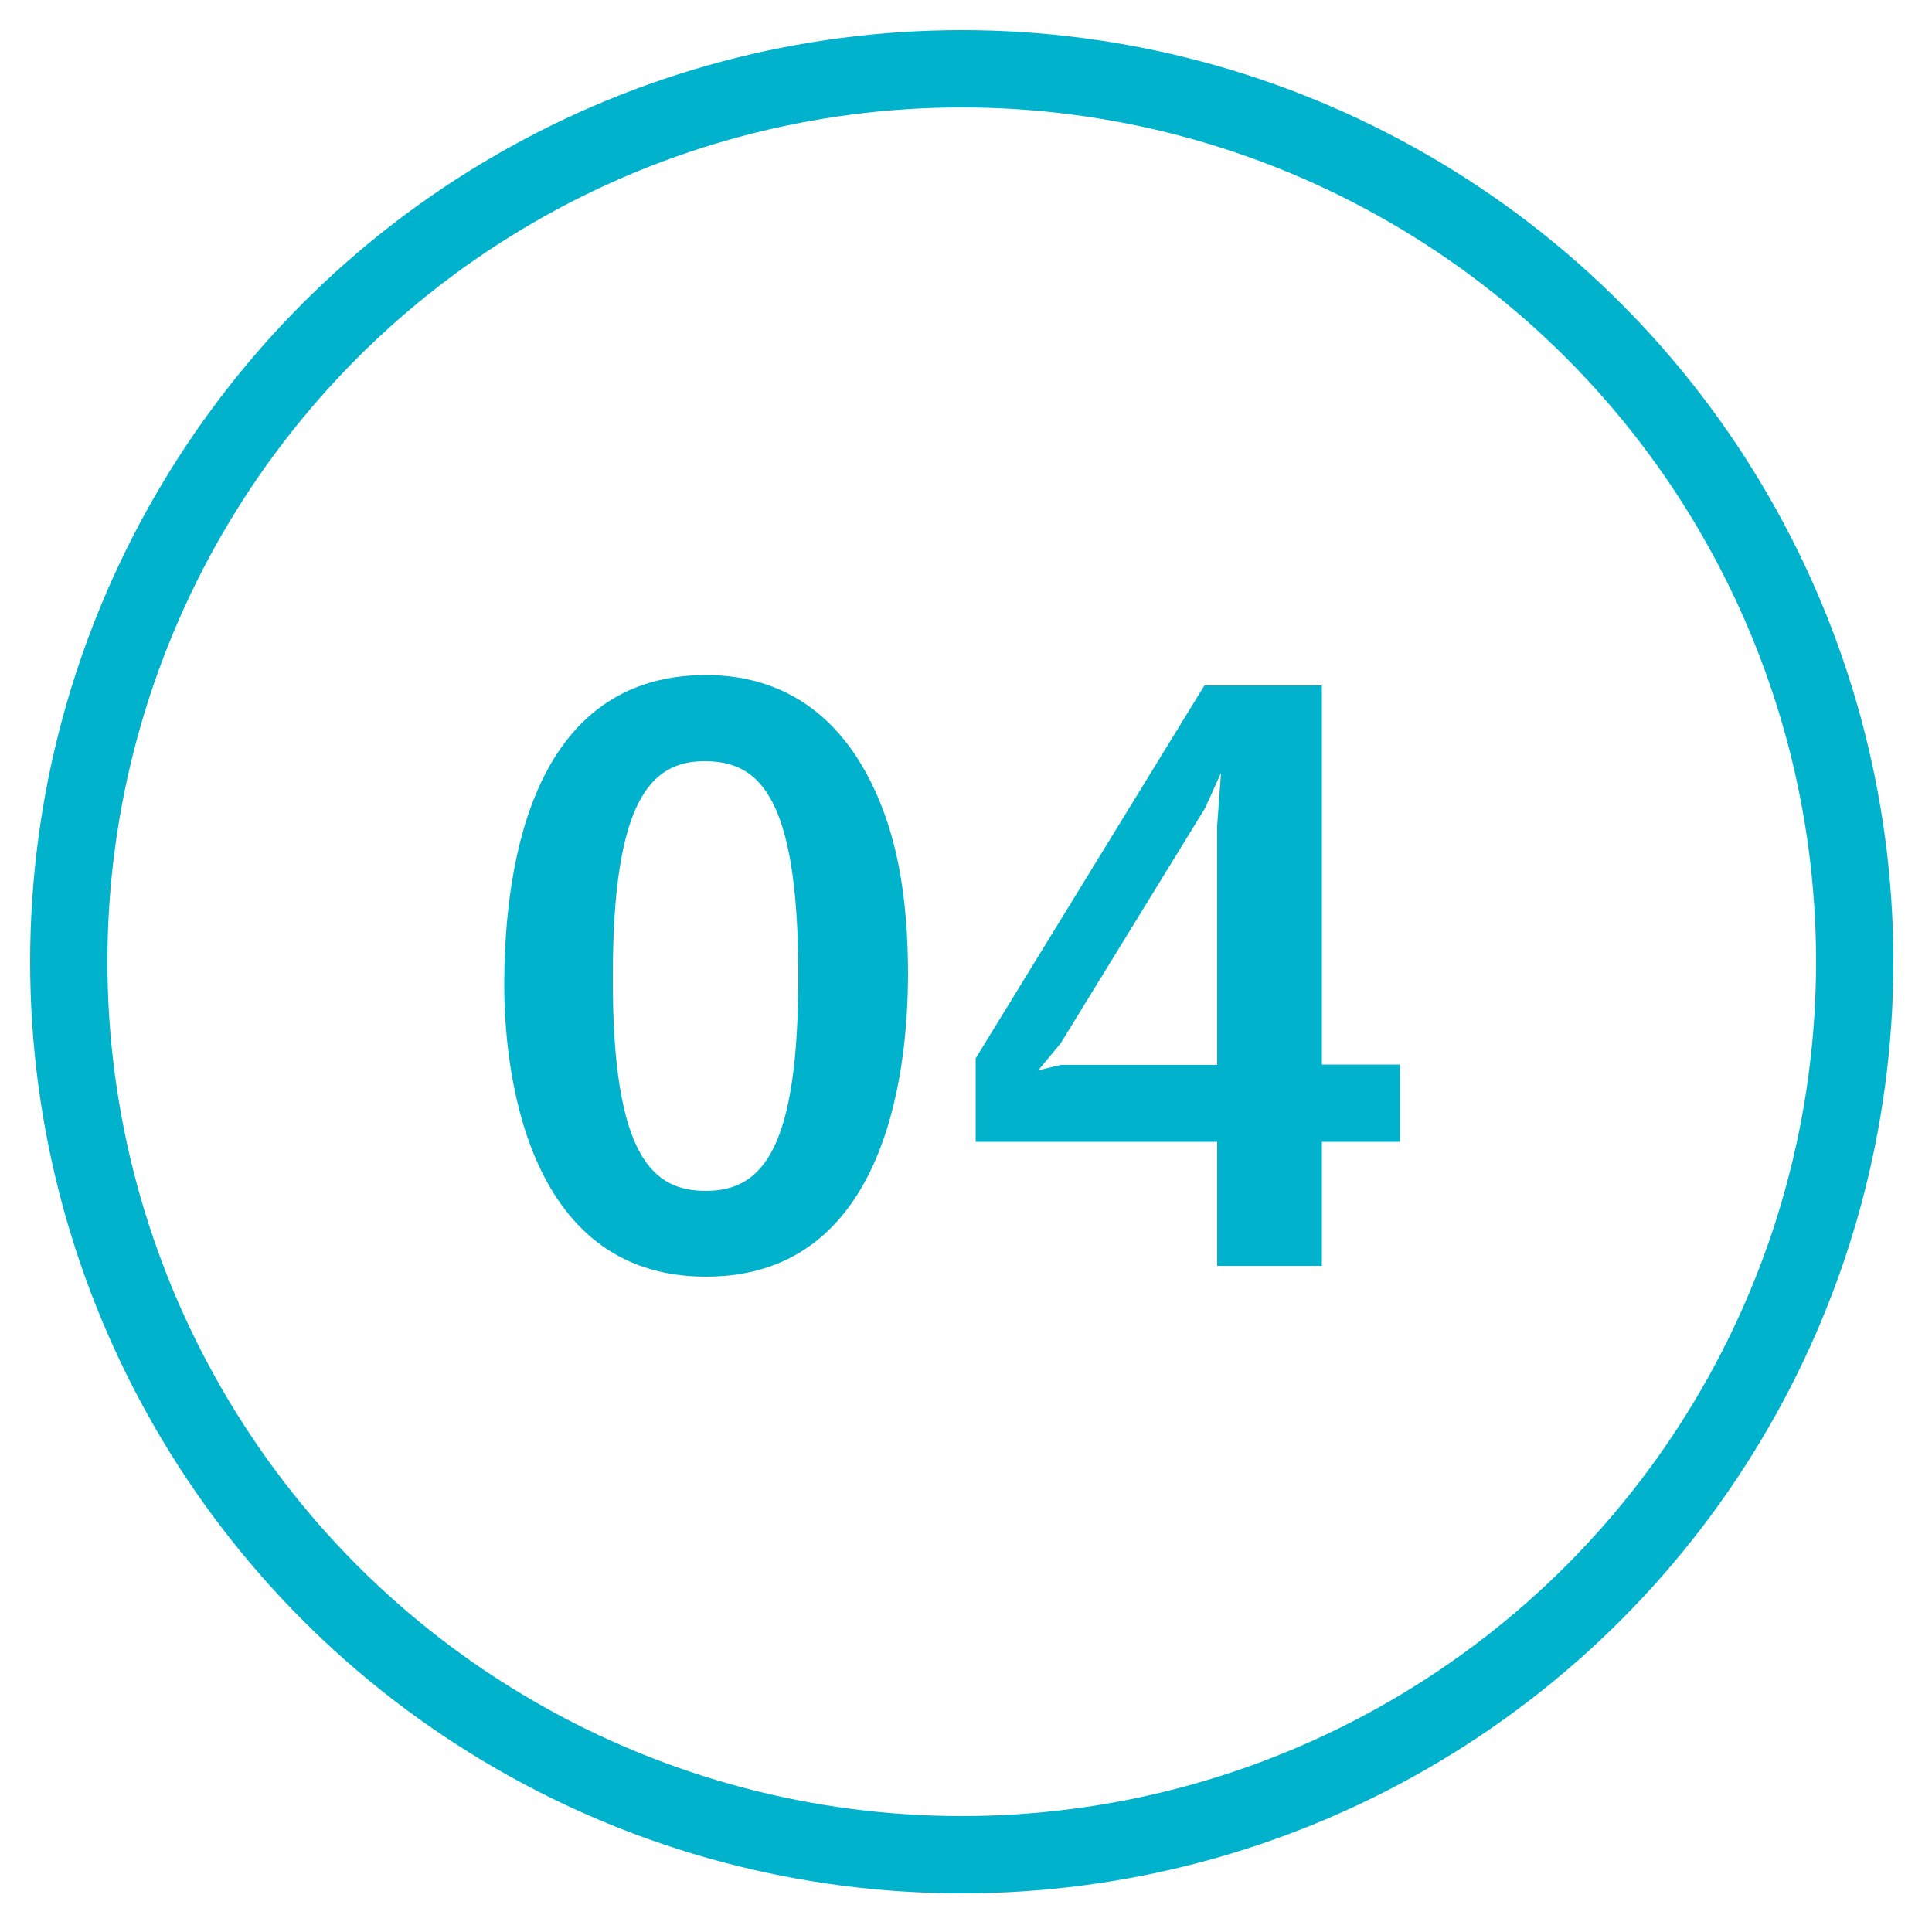 <?xml version="1.0" encoding="utf-8"?>
<!-- Generator: Adobe Illustrator 24.0.2, SVG Export Plug-In . SVG Version: 6.00 Build 0)  -->
<svg version="1.1" id="レイヤー_1" xmlns="http://www.w3.org/2000/svg" xmlns:xlink="http://www.w3.org/1999/xlink" x="0px"
	 y="0px" viewBox="0 0 50 50" style="enable-background:new 0 0 50 50;" xml:space="preserve">
<style type="text/css">
	.st0{fill:#00B2CC;}
	.st1{fill:none;stroke:#00B2CC;stroke-width:2;stroke-miterlimit:10;}
</style>
<g>
	<g>
		<path class="st0" d="M18.27,33.04c-4.77,0-5.22-5.59-5.22-7.53c0-2.47,0.43-8.04,5.22-8.04c1.89,0,3.15,0.93,3.95,2.2
			c1.03,1.65,1.28,3.64,1.28,5.57C23.49,27.14,23.19,33.04,18.27,33.04z M18.23,19.7c-1.38,0-2.37,1.01-2.37,5.55
			c-0.02,4.75,1.07,5.57,2.41,5.57c1.5,0,2.39-1.15,2.39-5.57C20.66,20.5,19.59,19.7,18.23,19.7z"/>
		<path class="st0" d="M34.21,29.55v3.21H31.5v-3.21h-6.25v-2.16l5.92-9.65h3.04v9.81h2.02v2H34.21z M31.19,20.91L27.45,27
			l-0.58,0.7l0.58-0.14h4.05v-6.19L31.6,20L31.19,20.91z"/>
	</g>
	<circle class="st1" cx="24.89" cy="24.89" r="23.11"/>
</g>
</svg>

